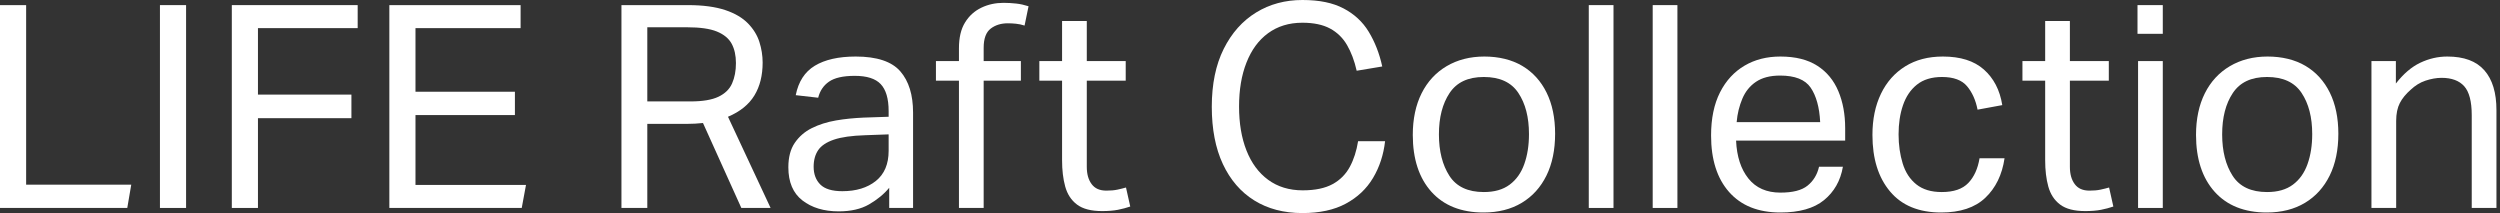 <?xml version="1.0" encoding="utf-8"?>
<svg xmlns="http://www.w3.org/2000/svg" fill="none" height="100%" overflow="visible" preserveAspectRatio="none" style="display: block;" viewBox="0 0 176 15" width="100%">
<rect x="0" y="0" width="176" height="15" fill="#333333" stroke="none"/>
<g clip-path="url(#clip0_0_51)" id="Menu">
<path d="M0 0.36H1.84V13H9.24L8.96 14.64H0V0.36Z" fill="white" id="Vector"/>
<path d="M11.26 0.36H13.1V14.64H11.26V0.36Z" fill="white" id="Vector_2"/>
<path d="M16.32 0.36H25.18V1.98H18.16V6.66H24.74V8.32H18.16V14.64H16.32V0.36Z" fill="white" id="Vector_3"/>
<path d="M27.41 0.36H36.65V1.98H29.25V6.46H36.25V8.1H29.25V13.02H37.03L36.73 14.64H27.41V0.36Z" fill="white" id="Vector_4"/>
<path d="M43.75 0.36H48.43C49.5 0.36 50.37 0.48 51.06 0.71C51.75 0.94 52.28 1.26 52.66 1.65C53.04 2.04 53.31 2.48 53.46 2.95C53.61 3.42 53.69 3.91 53.69 4.4C53.69 5.31 53.5 6.08 53.11 6.72C52.72 7.36 52.1 7.86 51.25 8.22L54.25 14.64H52.19L49.49 8.66C49.12 8.7 48.75 8.72 48.39 8.72H45.57V14.64H43.75V0.36ZM51.81 4.44C51.81 3.91 51.71 3.45 51.51 3.08C51.31 2.71 50.96 2.42 50.47 2.22C49.98 2.02 49.28 1.92 48.37 1.92H45.57V7.14H48.61C49.46 7.14 50.12 7.03 50.58 6.81C51.04 6.59 51.36 6.28 51.54 5.87C51.72 5.46 51.81 4.99 51.81 4.44Z" fill="white" id="Vector_5"/>
<path d="M55.5 11.78C55.5 11.07 55.65 10.5 55.95 10.06C56.25 9.62 56.65 9.27 57.15 9.02C57.65 8.77 58.22 8.59 58.85 8.48C59.48 8.37 60.13 8.31 60.78 8.28L62.56 8.22V7.82C62.56 6.94 62.37 6.31 62 5.92C61.63 5.53 61.02 5.34 60.18 5.34C59.34 5.34 58.75 5.48 58.36 5.75C57.97 6.02 57.72 6.4 57.6 6.88L56.02 6.7C56.21 5.75 56.65 5.06 57.36 4.63C58.07 4.2 59.03 3.98 60.24 3.98C61.73 3.98 62.78 4.33 63.38 5.02C63.98 5.71 64.28 6.68 64.28 7.92V14.64H62.6V13.22C62.23 13.67 61.75 14.06 61.18 14.39C60.61 14.72 59.89 14.88 59.04 14.88C58 14.88 57.15 14.62 56.49 14.11C55.83 13.6 55.5 12.82 55.5 11.78ZM57.28 11.74C57.28 12.26 57.44 12.68 57.75 12.99C58.06 13.3 58.58 13.46 59.3 13.46C60.27 13.46 61.06 13.22 61.66 12.74C62.26 12.26 62.56 11.55 62.56 10.62V9.46L60.9 9.52C59.97 9.55 59.24 9.65 58.71 9.83C58.18 10.01 57.81 10.26 57.6 10.57C57.39 10.88 57.28 11.27 57.28 11.74Z" fill="white" id="Vector_6"/>
<path d="M67.51 5.68H65.89V4.3H67.51V3.4C67.51 2.65 67.65 2.05 67.94 1.58C68.23 1.11 68.61 0.77 69.09 0.54C69.57 0.31 70.09 0.2 70.65 0.2C70.96 0.2 71.25 0.22 71.54 0.25C71.83 0.28 72.12 0.35 72.41 0.44L72.13 1.8C71.92 1.73 71.71 1.69 71.52 1.67C71.33 1.65 71.14 1.64 70.95 1.64C70.48 1.64 70.08 1.76 69.75 2.01C69.42 2.26 69.25 2.71 69.25 3.36V4.3H71.87V5.68H69.25V14.64H67.51V5.68Z" fill="white" id="Vector_7"/>
<path d="M74.77 11.28V5.68H73.17V4.3H74.77V1.48H76.51V4.3H79.25V5.68H76.51V11.74C76.51 12.25 76.62 12.65 76.85 12.96C77.08 13.27 77.42 13.42 77.89 13.42C78.18 13.42 78.44 13.4 78.67 13.35C78.9 13.3 79.1 13.25 79.27 13.2L79.57 14.54C79.3 14.63 79.01 14.71 78.7 14.77C78.39 14.83 78.02 14.86 77.59 14.86C76.82 14.86 76.23 14.71 75.82 14.4C75.41 14.09 75.14 13.67 74.99 13.13C74.84 12.59 74.77 11.97 74.77 11.28Z" fill="white" id="Vector_8"/>
<path d="M85.31 7.52C85.31 5.92 85.59 4.56 86.15 3.44C86.71 2.32 87.47 1.47 88.43 0.88C89.39 0.29 90.48 0 91.69 0C92.9 0 93.83 0.2 94.58 0.59C95.33 0.98 95.93 1.53 96.36 2.24C96.79 2.95 97.11 3.76 97.31 4.68L95.51 4.98C95.35 4.27 95.12 3.67 94.83 3.17C94.54 2.67 94.14 2.28 93.64 2.01C93.14 1.74 92.49 1.6 91.69 1.6C90.74 1.6 89.94 1.85 89.27 2.34C88.6 2.83 88.1 3.52 87.75 4.41C87.4 5.3 87.23 6.33 87.23 7.5C87.23 8.67 87.4 9.7 87.75 10.59C88.1 11.48 88.61 12.17 89.28 12.66C89.95 13.15 90.76 13.4 91.71 13.4C92.59 13.4 93.29 13.25 93.82 12.96C94.35 12.67 94.75 12.26 95.03 11.74C95.31 11.22 95.5 10.62 95.61 9.94H97.51C97.4 10.9 97.12 11.76 96.66 12.53C96.2 13.3 95.56 13.9 94.74 14.34C93.92 14.78 92.9 15 91.69 15C90.38 15 89.25 14.7 88.3 14.11C87.35 13.52 86.61 12.66 86.09 11.55C85.57 10.44 85.31 9.09 85.31 7.52Z" fill="white" id="Vector_9"/>
<path d="M99.46 9.5C99.46 8.37 99.67 7.39 100.08 6.57C100.49 5.75 101.08 5.11 101.84 4.66C102.6 4.21 103.49 3.98 104.5 3.98C105.51 3.98 106.43 4.2 107.17 4.64C107.91 5.08 108.48 5.71 108.88 6.52C109.28 7.33 109.48 8.3 109.48 9.42C109.48 10.54 109.28 11.53 108.87 12.36C108.46 13.19 107.88 13.83 107.13 14.28C106.38 14.73 105.48 14.96 104.44 14.96C102.87 14.96 101.64 14.47 100.77 13.5C99.9 12.53 99.46 11.19 99.46 9.5ZM101.3 9.46C101.3 10.65 101.55 11.62 102.04 12.38C102.53 13.14 103.34 13.52 104.46 13.52C105.21 13.52 105.81 13.35 106.28 13C106.75 12.65 107.09 12.17 107.31 11.55C107.53 10.93 107.64 10.23 107.64 9.44C107.64 8.25 107.39 7.29 106.89 6.54C106.39 5.79 105.58 5.42 104.46 5.42C103.34 5.42 102.55 5.8 102.05 6.55C101.55 7.3 101.3 8.27 101.3 9.46Z" fill="white" id="Vector_10"/>
<path d="M111.85 0.36H113.59V14.64H111.85V0.36Z" fill="white" id="Vector_11"/>
<path d="M116.35 0.36H118.09V14.64H116.35V0.36Z" fill="white" id="Vector_12"/>
<path d="M120.46 9.54C120.46 8.34 120.67 7.33 121.09 6.5C121.51 5.67 122.09 5.05 122.82 4.62C123.55 4.19 124.39 3.98 125.34 3.98C126.41 3.98 127.27 4.2 127.94 4.63C128.61 5.06 129.1 5.66 129.42 6.42C129.74 7.18 129.9 8.05 129.9 9.02V9.9H122.22C122.27 11.02 122.56 11.91 123.09 12.57C123.62 13.23 124.37 13.56 125.34 13.56C126.21 13.56 126.84 13.4 127.25 13.07C127.66 12.74 127.93 12.3 128.06 11.74H129.74C129.57 12.73 129.12 13.51 128.41 14.09C127.7 14.67 126.67 14.96 125.34 14.96C123.78 14.96 122.58 14.48 121.73 13.52C120.88 12.56 120.46 11.23 120.46 9.54ZM122.66 6.95C122.45 7.45 122.31 8 122.26 8.6H128.14C128.09 7.55 127.86 6.74 127.47 6.17C127.08 5.6 126.36 5.32 125.32 5.32C124.61 5.32 124.05 5.47 123.62 5.76C123.19 6.05 122.87 6.45 122.66 6.95Z" fill="white" id="Vector_13"/>
<path d="M131.82 9.5C131.82 8.39 132.02 7.43 132.42 6.6C132.82 5.77 133.39 5.13 134.13 4.67C134.87 4.21 135.75 3.98 136.78 3.98C138.01 3.98 138.97 4.28 139.66 4.89C140.35 5.5 140.79 6.33 140.96 7.4L139.22 7.72C139.09 7.05 138.84 6.5 138.48 6.07C138.12 5.64 137.53 5.42 136.72 5.42C135.99 5.42 135.4 5.6 134.95 5.96C134.5 6.32 134.18 6.8 133.97 7.41C133.76 8.02 133.66 8.7 133.66 9.46C133.66 10.22 133.76 10.89 133.95 11.51C134.14 12.13 134.46 12.62 134.91 12.98C135.36 13.34 135.95 13.52 136.7 13.52C137.54 13.52 138.16 13.31 138.57 12.88C138.98 12.45 139.24 11.87 139.36 11.14H141.12C140.95 12.31 140.49 13.24 139.76 13.93C139.03 14.62 137.99 14.96 136.66 14.96C135.09 14.96 133.89 14.47 133.06 13.48C132.23 12.49 131.82 11.17 131.82 9.5Z" fill="white" id="Vector_14"/>
<path d="M143.98 11.28V5.68H142.38V4.3H143.98V1.48H145.72V4.3H148.46V5.68H145.72V11.74C145.72 12.25 145.83 12.65 146.06 12.96C146.29 13.27 146.63 13.42 147.1 13.42C147.39 13.42 147.65 13.4 147.88 13.35C148.11 13.3 148.31 13.25 148.48 13.2L148.78 14.54C148.51 14.63 148.22 14.71 147.91 14.77C147.6 14.83 147.23 14.86 146.8 14.86C146.03 14.86 145.44 14.71 145.03 14.4C144.62 14.09 144.35 13.67 144.2 13.13C144.05 12.59 143.98 11.97 143.98 11.28Z" fill="white" id="Vector_15"/>
<path d="M150.48 0.36H152.26V2.38H150.48V0.36ZM150.52 4.3H152.26V14.64H150.52V4.3Z" fill="white" id="Vector_16"/>
<path d="M154.6 9.5C154.6 8.37 154.81 7.39 155.22 6.57C155.63 5.75 156.22 5.11 156.98 4.66C157.74 4.21 158.63 3.98 159.64 3.98C160.65 3.98 161.57 4.2 162.31 4.64C163.05 5.08 163.62 5.71 164.02 6.52C164.42 7.33 164.62 8.3 164.62 9.42C164.62 10.54 164.42 11.53 164.01 12.36C163.6 13.19 163.02 13.83 162.27 14.28C161.52 14.73 160.62 14.96 159.58 14.96C158.01 14.96 156.78 14.47 155.91 13.5C155.04 12.53 154.6 11.19 154.6 9.5ZM156.44 9.46C156.44 10.65 156.69 11.62 157.18 12.38C157.67 13.14 158.48 13.52 159.6 13.52C160.35 13.52 160.95 13.35 161.42 13C161.89 12.65 162.23 12.17 162.45 11.55C162.67 10.93 162.78 10.23 162.78 9.44C162.78 8.25 162.53 7.29 162.03 6.54C161.53 5.79 160.72 5.42 159.6 5.42C158.48 5.42 157.69 5.8 157.19 6.55C156.69 7.3 156.44 8.27 156.44 9.46Z" fill="white" id="Vector_17"/>
<path d="M166.95 4.3H168.67V5.88C169.2 5.2 169.77 4.71 170.38 4.42C170.99 4.13 171.62 3.98 172.29 3.98C173.46 3.98 174.33 4.3 174.9 4.95C175.47 5.6 175.75 6.53 175.75 7.76V14.64H174.01V8.1C174.01 7.14 173.83 6.46 173.48 6.07C173.13 5.68 172.6 5.48 171.89 5.48C171.52 5.48 171.14 5.55 170.75 5.68C170.36 5.81 170.02 6.03 169.71 6.32C169.38 6.61 169.12 6.92 168.95 7.25C168.78 7.58 168.69 8 168.69 8.52V14.64H166.95V4.3Z" fill="white" id="Vector_18"/>
</g>
<defs>
<clipPath id="clip0_0_51">
<rect fill="white" height="15" width="175.75"/>
</clipPath>
</defs>
</svg>